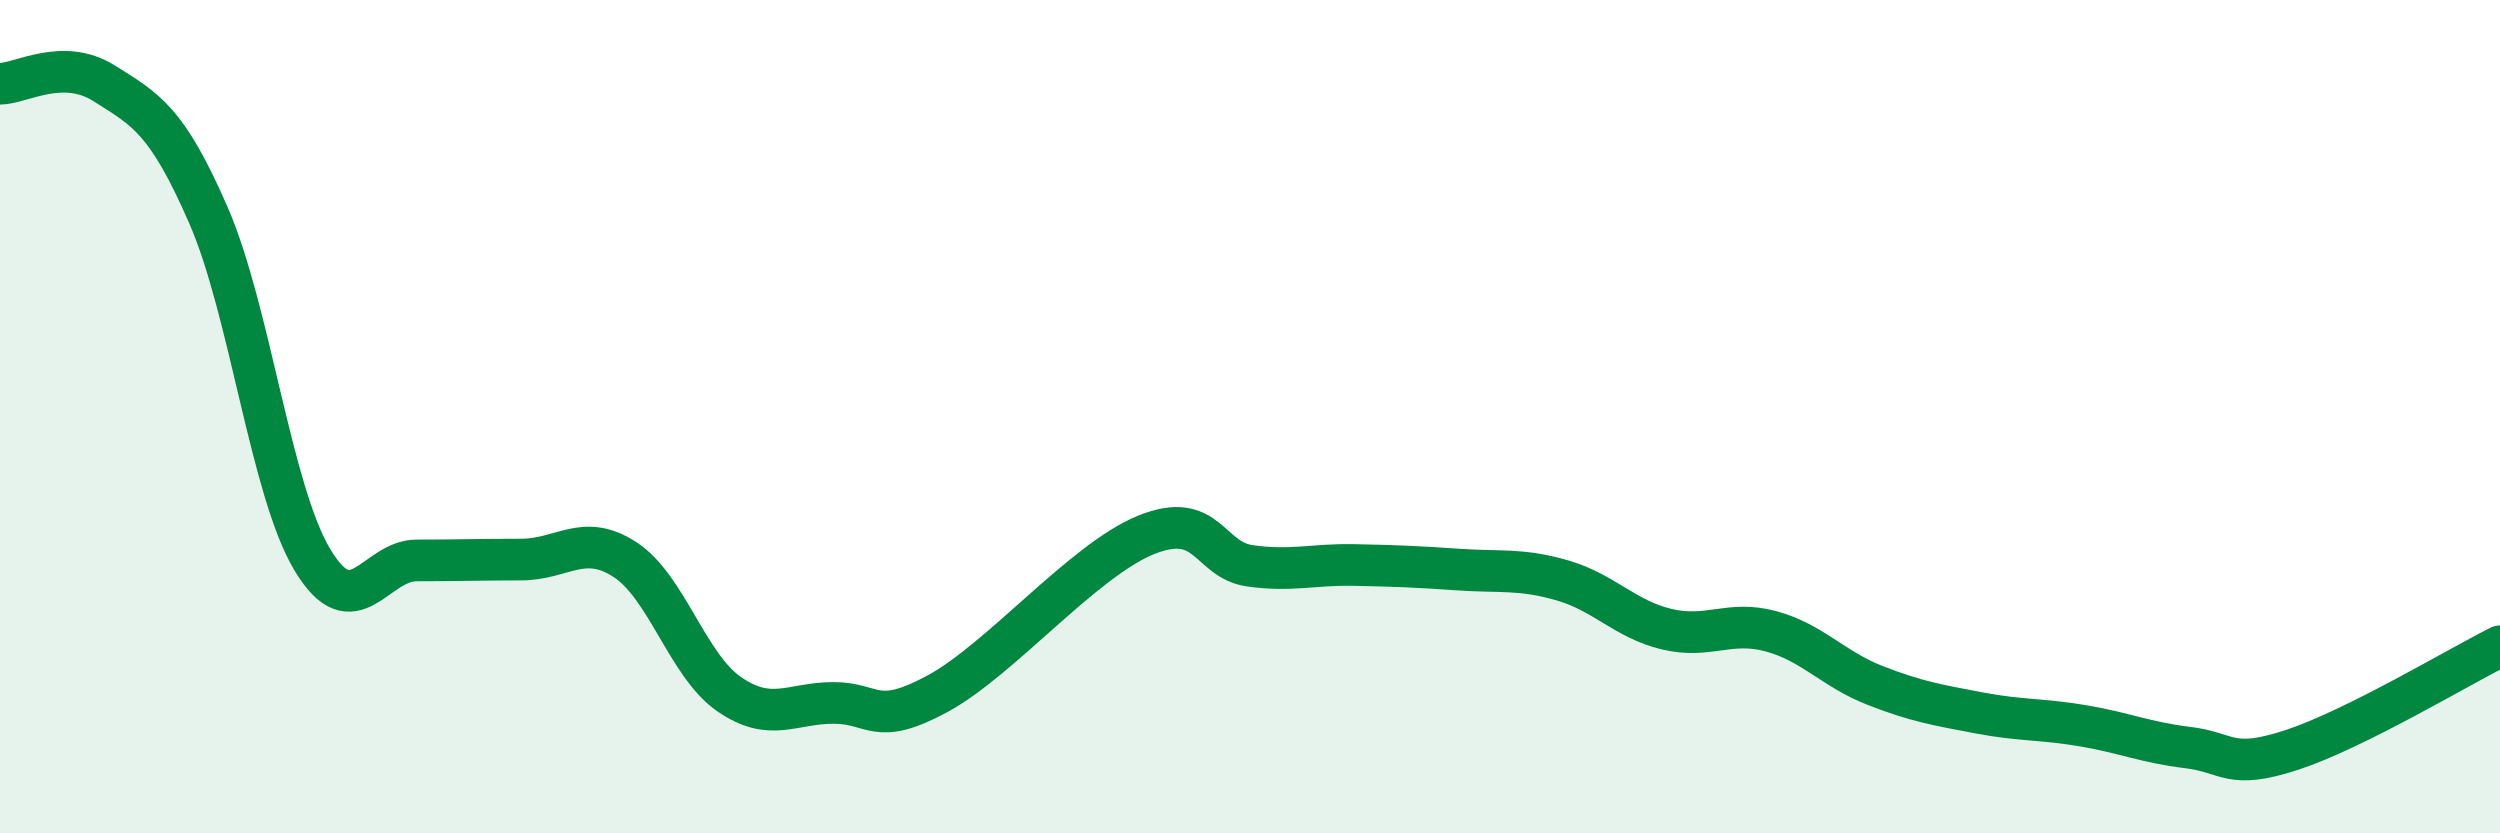 
    <svg width="60" height="20" viewBox="0 0 60 20" xmlns="http://www.w3.org/2000/svg">
      <path
        d="M 0,2.01 C 0.5,2.01 1.5,1.37 2.5,2 C 3.5,2.63 4,2.87 5,5.16 C 6,7.45 6.5,11.78 7.5,13.44 C 8.5,15.1 9,13.45 10,13.45 C 11,13.45 11.5,13.43 12.5,13.43 C 13.5,13.43 14,12.78 15,13.43 C 16,14.08 16.5,15.97 17.5,16.66 C 18.5,17.35 19,16.87 20,16.87 C 21,16.87 21,17.46 22.5,16.65 C 24,15.84 26,13.45 27.5,12.84 C 29,12.23 29,13.44 30,13.58 C 31,13.72 31.5,13.54 32.5,13.56 C 33.5,13.58 34,13.6 35,13.67 C 36,13.74 36.5,13.64 37.5,13.93 C 38.5,14.22 39,14.86 40,15.1 C 41,15.34 41.5,14.88 42.5,15.15 C 43.5,15.42 44,16.06 45,16.45 C 46,16.84 46.5,16.92 47.5,17.11 C 48.5,17.3 49,17.25 50,17.42 C 51,17.59 51.5,17.82 52.5,17.94 C 53.5,18.06 53.5,18.49 55,18 C 56.5,17.51 59,16.01 60,15.51L60 20L0 20Z"
        fill="#008740"
        opacity="0.1"
        stroke-linecap="round"
        stroke-linejoin="round"
      />
      <path
        d="M 0,2.01 C 0.5,2.01 1.5,1.37 2.5,2 C 3.5,2.63 4,2.87 5,5.16 C 6,7.45 6.5,11.78 7.5,13.44 C 8.5,15.1 9,13.45 10,13.45 C 11,13.45 11.5,13.43 12.5,13.43 C 13.5,13.43 14,12.78 15,13.43 C 16,14.08 16.5,15.97 17.5,16.66 C 18.5,17.35 19,16.87 20,16.87 C 21,16.87 21,17.46 22.5,16.65 C 24,15.84 26,13.45 27.5,12.84 C 29,12.23 29,13.44 30,13.58 C 31,13.72 31.5,13.54 32.5,13.56 C 33.5,13.58 34,13.6 35,13.67 C 36,13.74 36.5,13.64 37.5,13.93 C 38.5,14.22 39,14.86 40,15.1 C 41,15.34 41.5,14.88 42.5,15.15 C 43.5,15.42 44,16.06 45,16.45 C 46,16.84 46.5,16.92 47.5,17.11 C 48.5,17.3 49,17.25 50,17.42 C 51,17.59 51.5,17.82 52.5,17.94 C 53.5,18.06 53.5,18.49 55,18 C 56.5,17.51 59,16.01 60,15.51"
        stroke="#008740"
        stroke-width="1"
        fill="none"
        stroke-linecap="round"
        stroke-linejoin="round"
      />
    </svg>
  